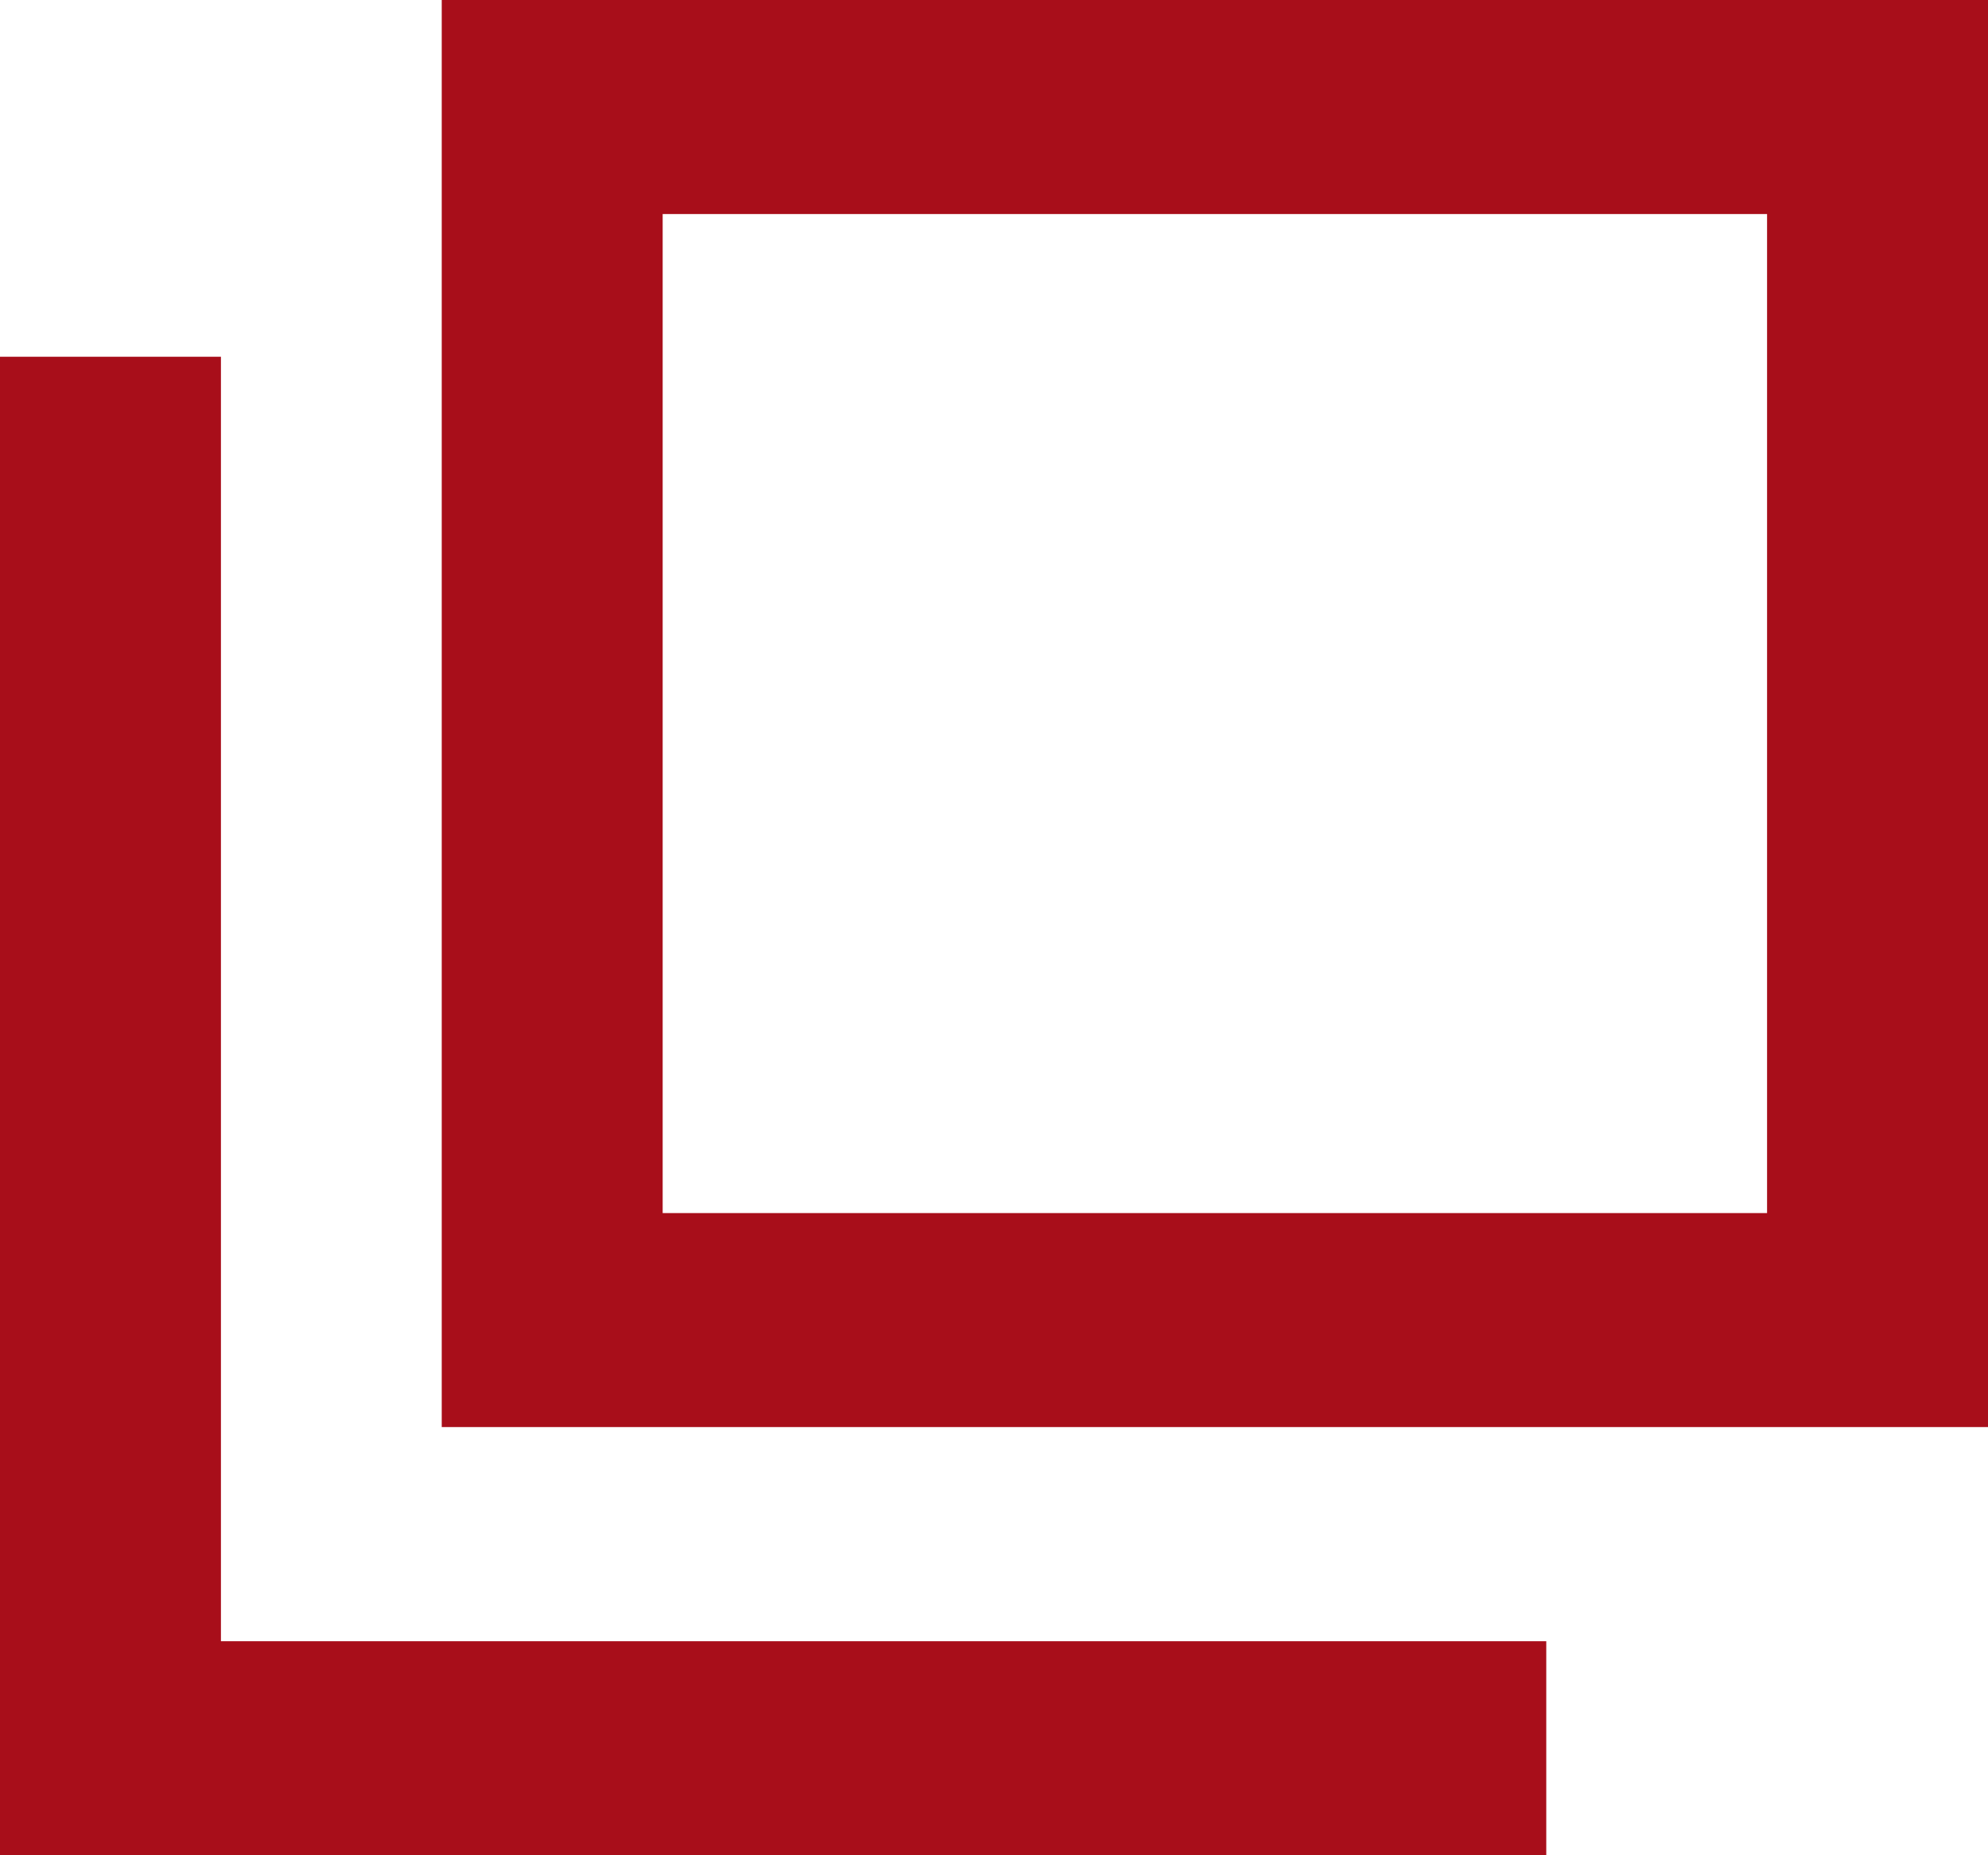 <svg id="i--blank.svg" xmlns="http://www.w3.org/2000/svg" width="15" height="14" viewBox="0 0 15 14">
  <defs>
    <style>
      .cls-1 {
        fill: #a80e1a;
        fill-rule: evenodd;
      }
    </style>
  </defs>
  <path id="シェイプ_14" data-name="シェイプ 14" class="cls-1" d="M42.333,890v10.769H54V890H42.333Zm10,9.154H44v-7.539h8.333v7.539Zm-11.667-6.462H39V904H50.667v-1.615h-10v-9.693Z" transform="translate(-39 -890)"/>
</svg>
